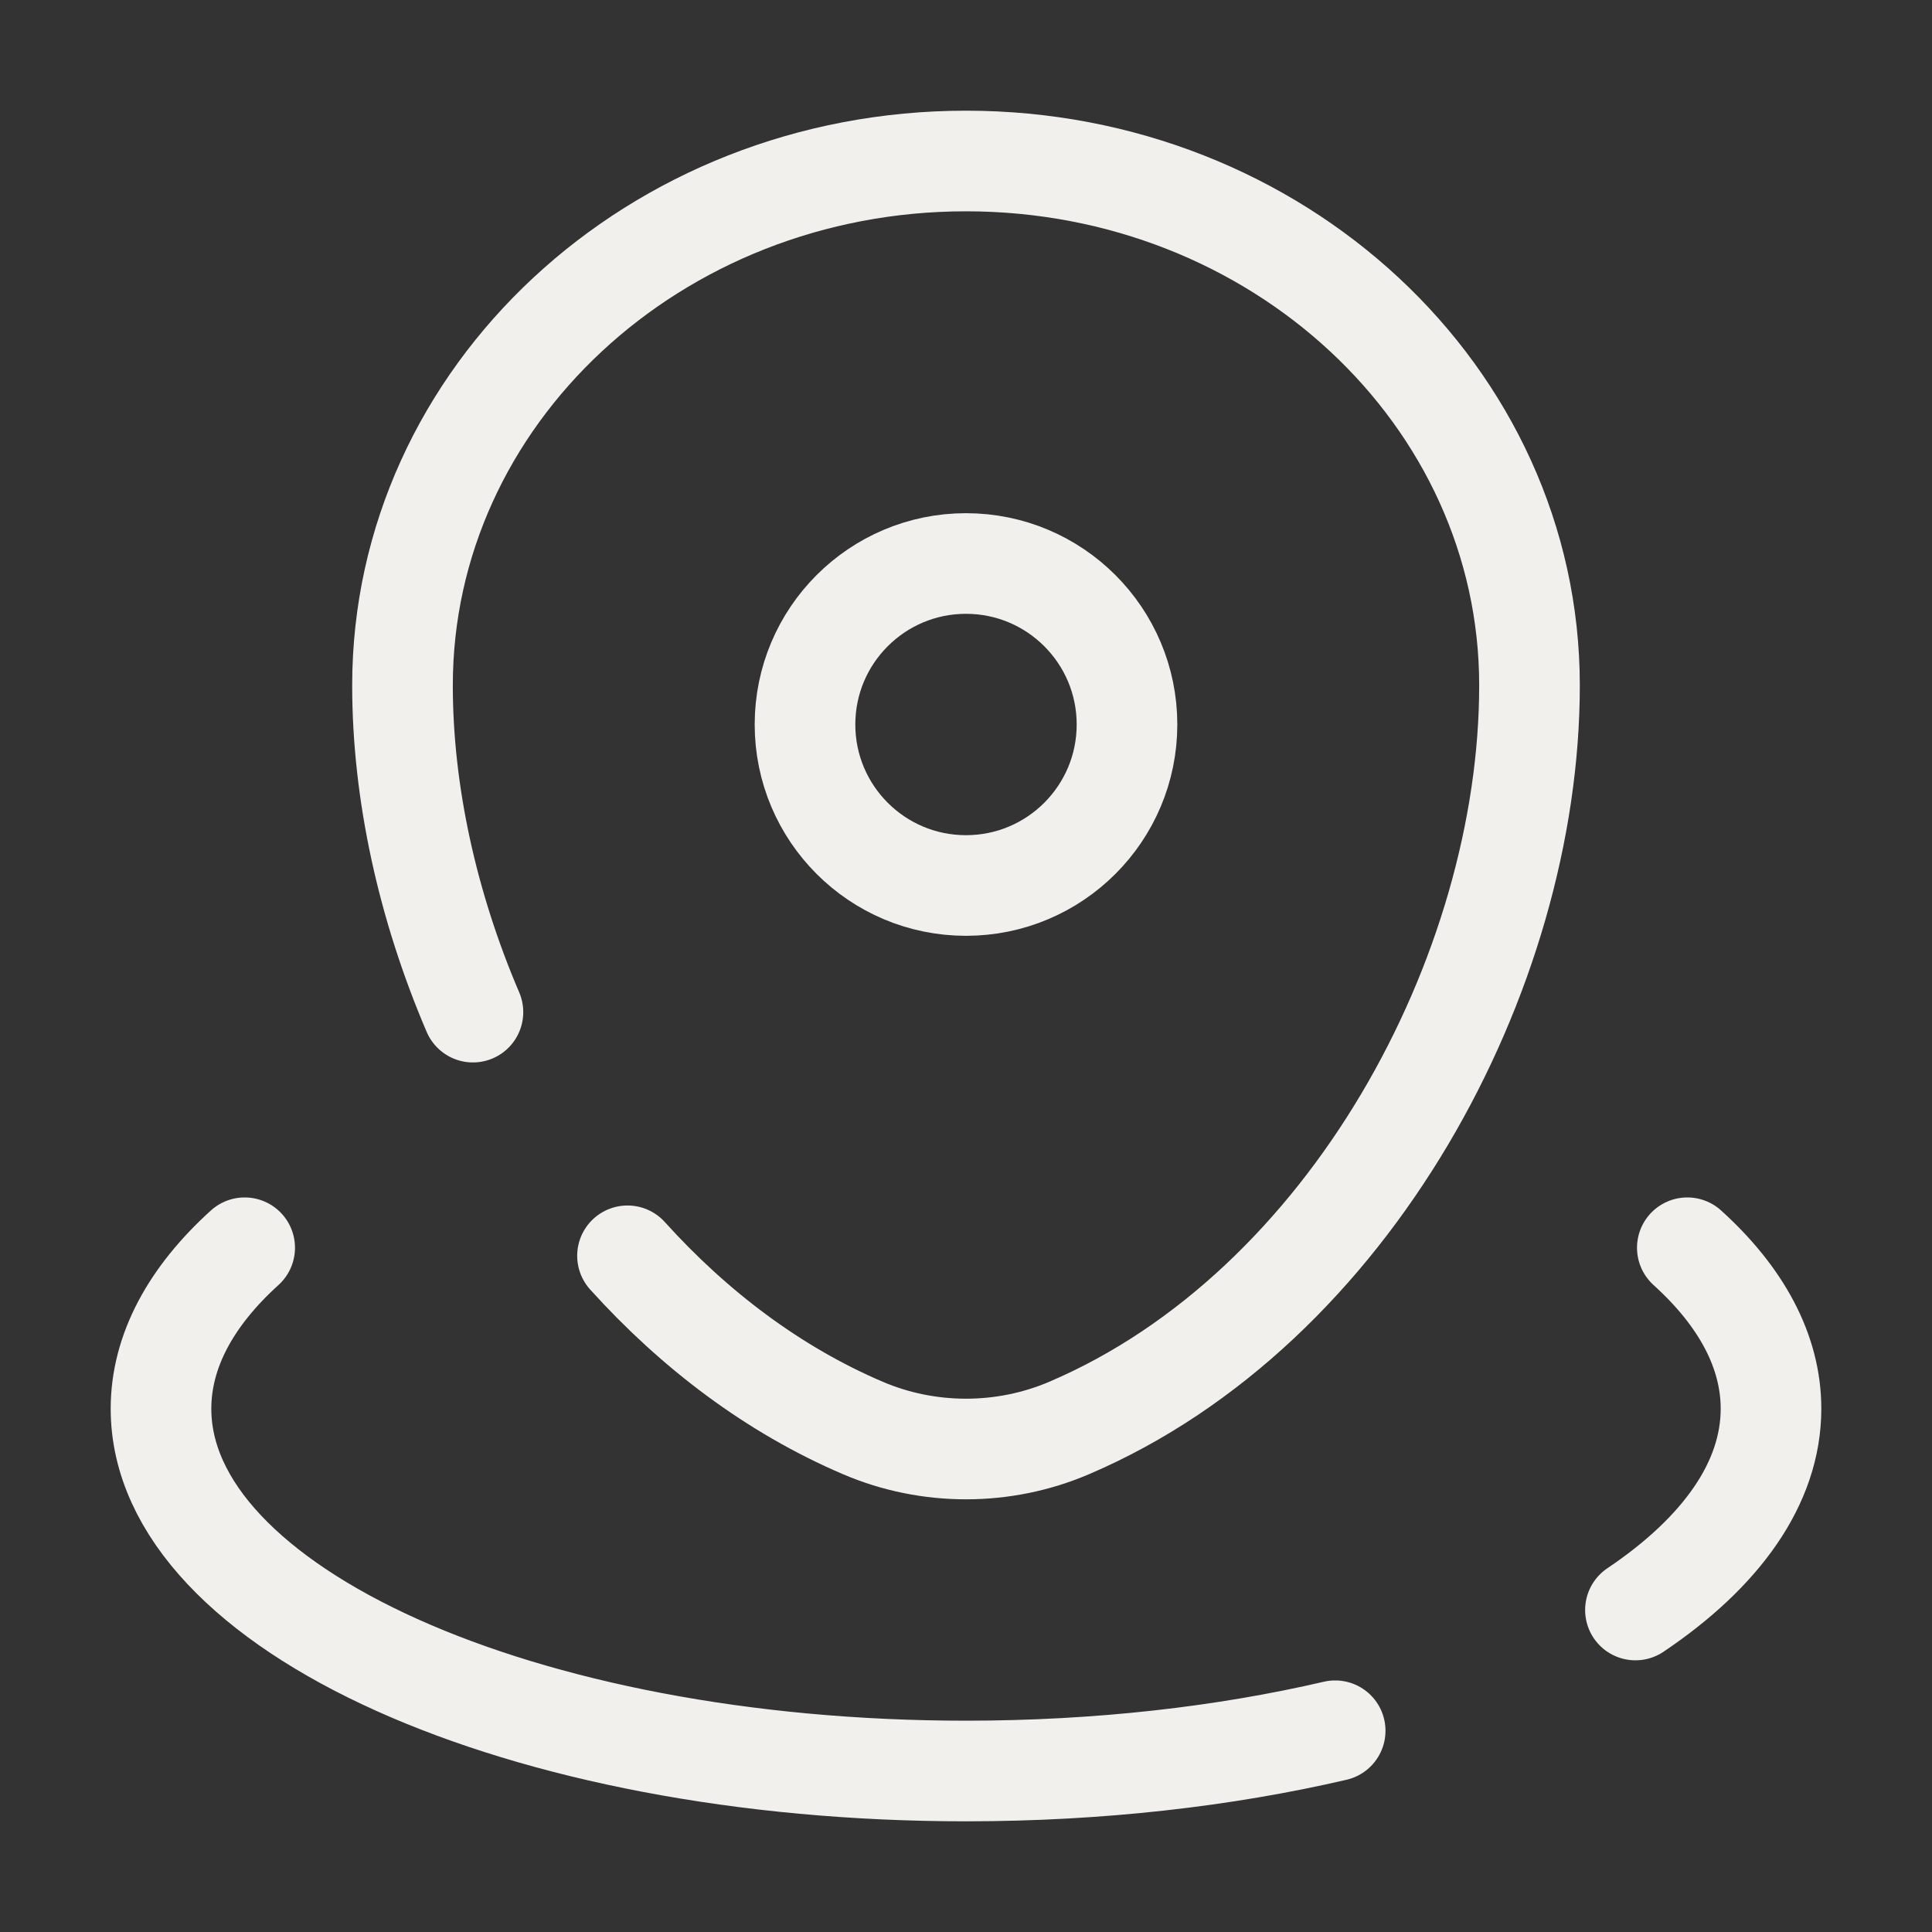 <svg width="48" height="48" viewBox="0 0 48 48" fill="none" xmlns="http://www.w3.org/2000/svg">
<rect x="0" y="0" width="48" height="48" fill="#333333" stroke="none"/>
<path d="M11.75 25.146C10.617 22.5 10 19.682 10 17.029C10 9.833 16.268 4 24 4C31.732 4 38 9.833 38 17.029C38 24.169 33.532 32.5 26.56 35.479C24.935 36.174 23.065 36.174 21.44 35.479C19.213 34.528 17.242 33.03 15.59 31.2" stroke="#F2F0ED" stroke-width="2.5" stroke-linecap="round"/>
<path d="M28 18C28 20.209 26.209 22 24 22C21.791 22 20 20.209 20 18C20 15.791 21.791 14 24 14C26.209 14 28 15.791 28 18Z" stroke="#F2F0ED" stroke-width="2.5"/>
<path d="M41.921 31C43.252 32.205 44 33.563 44 35C44 36.85 42.759 38.57 40.632 40M6.079 31C4.748 32.205 4 33.563 4 35C4 39.971 12.954 44 24 44C27.306 44 30.424 43.639 33.172 43" stroke="#F2F0ED" stroke-width="2.5" stroke-linecap="round"/>
</svg>
